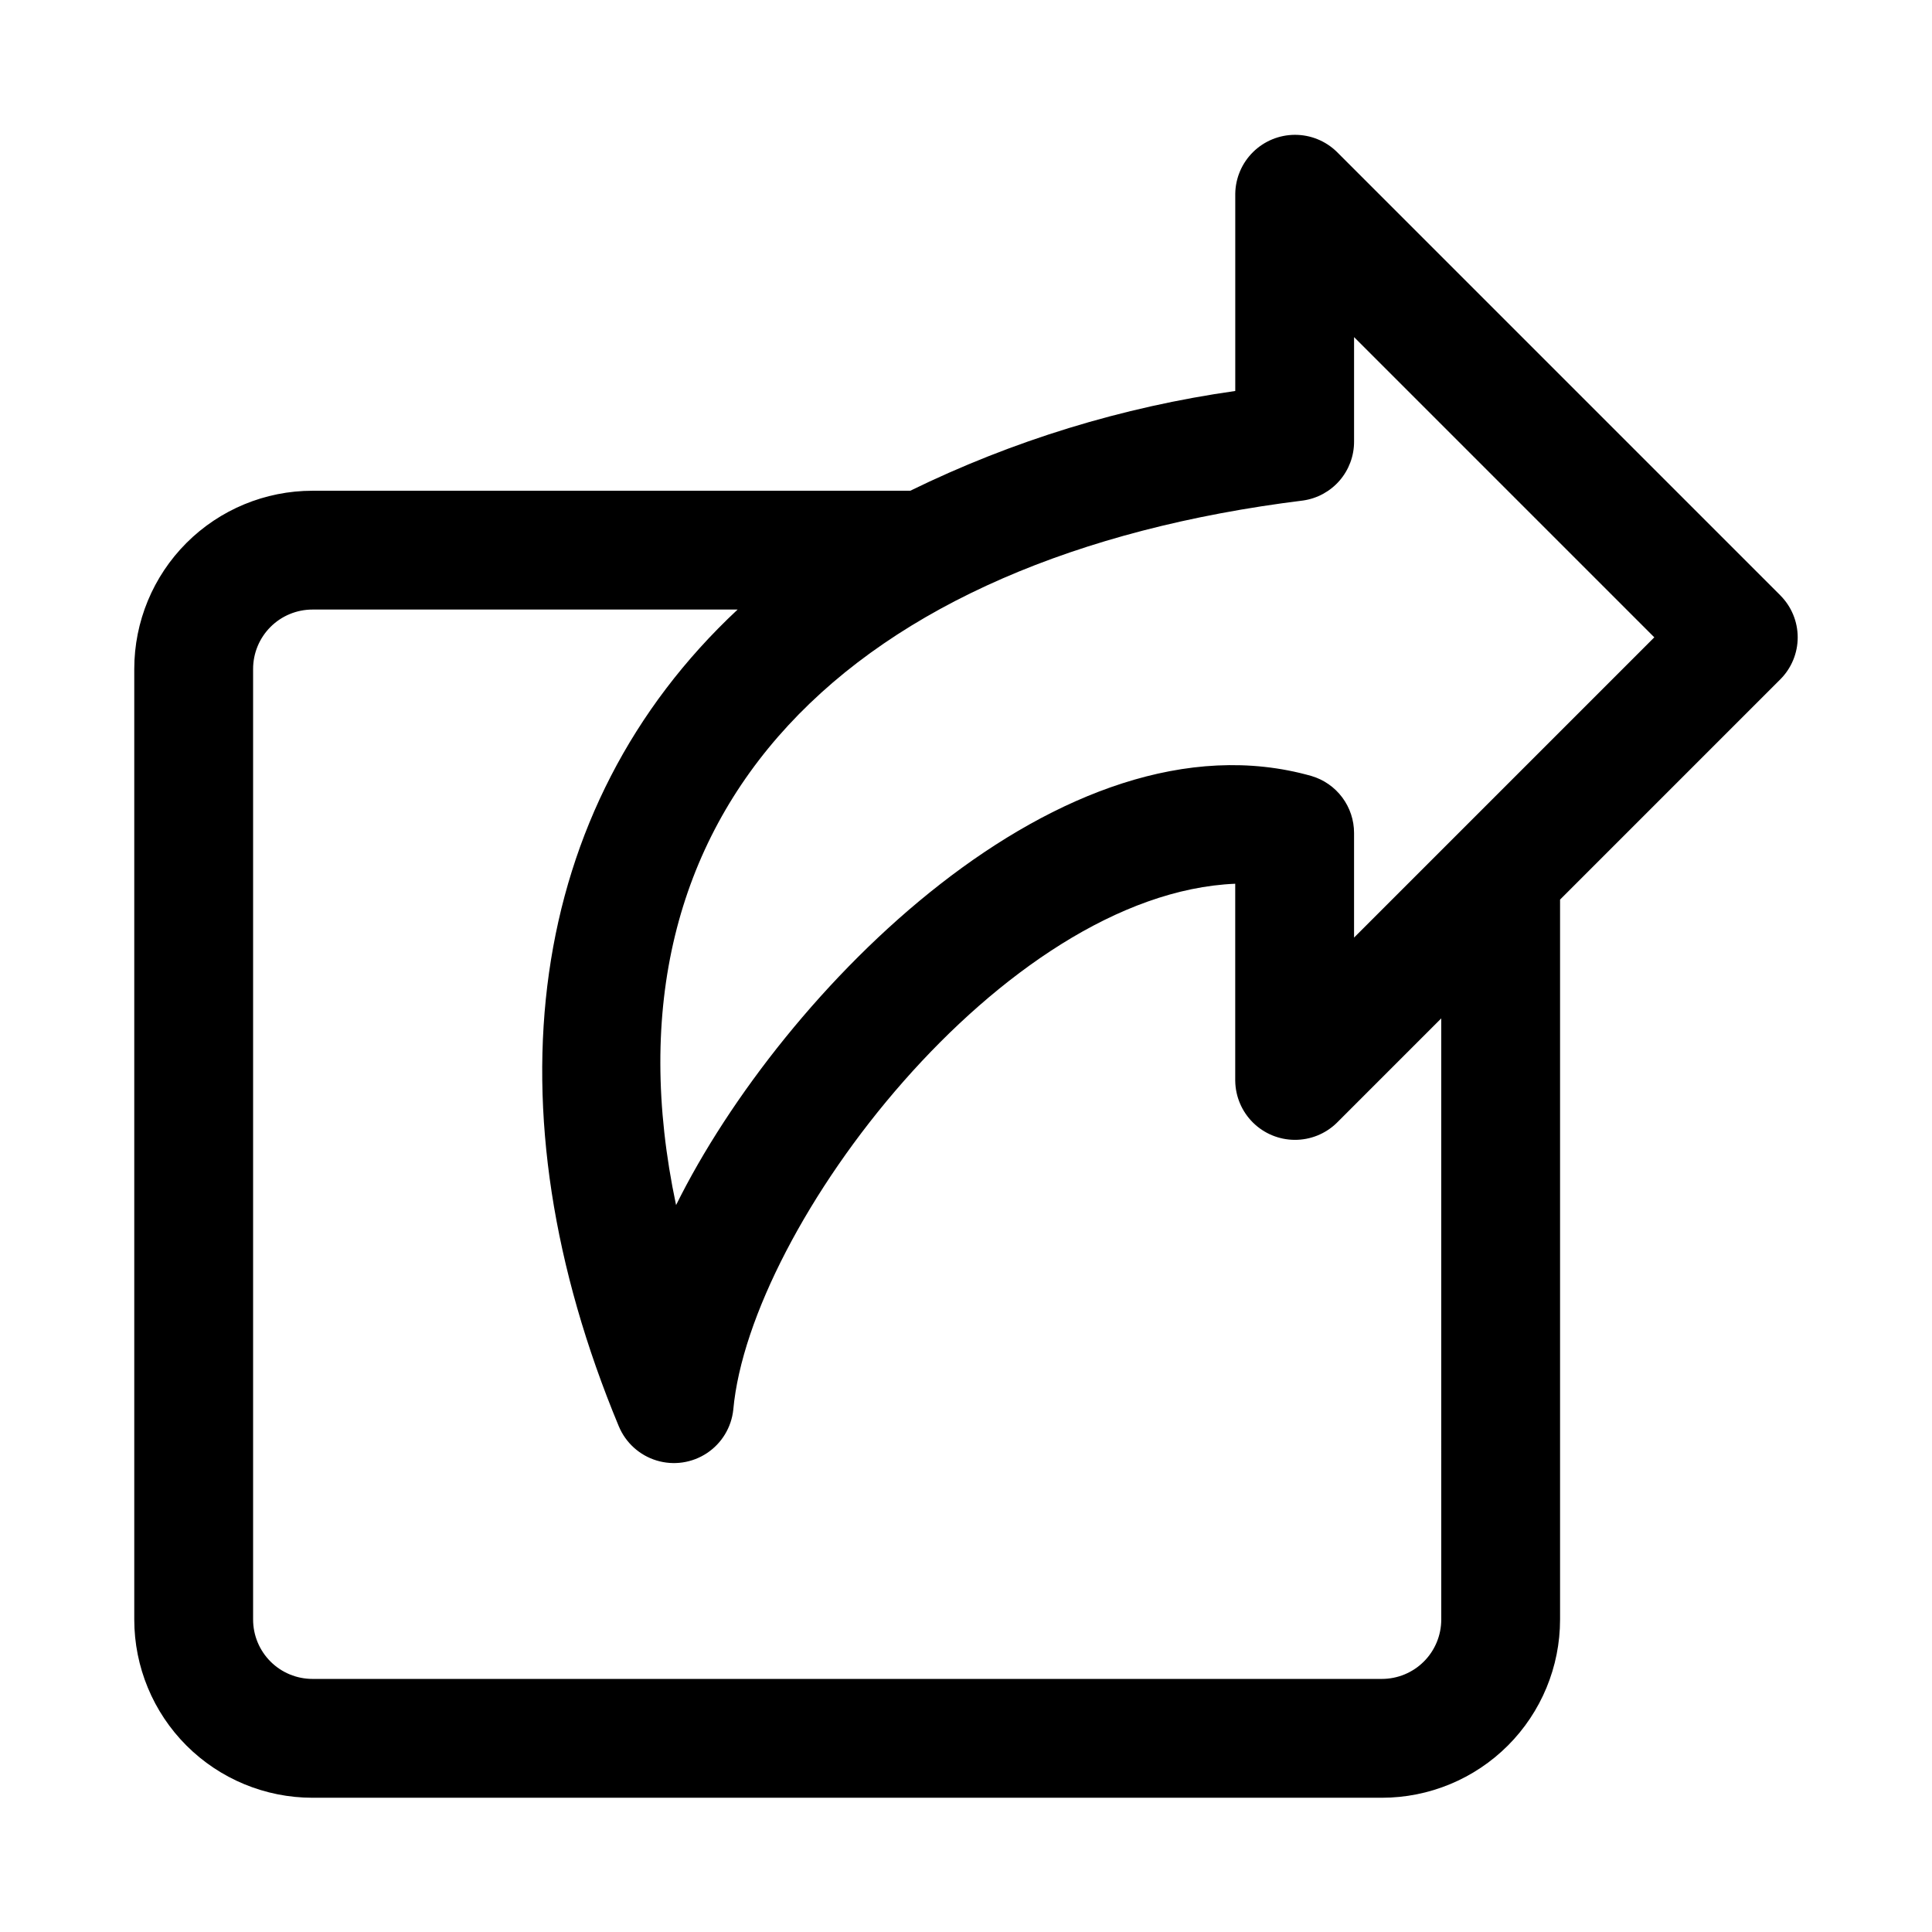 <?xml version="1.0" encoding="UTF-8"?>
<!-- Uploaded to: SVG Repo, www.svgrepo.com, Generator: SVG Repo Mixer Tools -->
<svg fill="#000000" width="800px" height="800px" version="1.1" viewBox="144 144 512 512" xmlns="http://www.w3.org/2000/svg">
 <path d="m615.8 301.77-117.57-117.57c-2.977-2.887-6.965-4.492-11.113-4.469-4.144 0.02-8.117 1.668-11.066 4.582-2.945 2.918-4.633 6.871-4.695 11.016v52.285c-29.918 4.238-58.984 13.16-86.125 26.438h-158.42c-12.523 0-24.539 4.977-33.398 13.832-8.855 8.859-13.832 20.871-13.832 33.398v251.91c0 12.527 4.977 24.539 13.832 33.398 8.859 8.855 20.875 13.832 33.398 13.832h283.39c12.527 0 24.539-4.977 33.398-13.832 8.855-8.859 13.832-20.871 13.832-33.398v-190.79l58.363-58.363c2.953-2.953 4.613-6.957 4.613-11.133 0-4.176-1.66-8.18-4.613-11.133zm-89.852 271.42c0 4.176-1.656 8.18-4.609 11.133s-6.957 4.609-11.133 4.609h-283.39c-4.176 0-8.18-1.656-11.133-4.609-2.949-2.953-4.609-6.957-4.609-11.133v-251.91c0-4.176 1.66-8.18 4.609-11.133 2.953-2.953 6.957-4.609 11.133-4.609h112.66c-56.219 52.516-66.586 132.12-31.473 216.48h0.004c1.82 4.348 5.488 7.66 10 9.031 4.512 1.371 9.398 0.652 13.328-1.949 3.934-2.606 6.496-6.828 6.992-11.52 4.41-48.762 71.582-136.83 133.02-139.38v52.27h0.004c0.062 4.148 1.75 8.102 4.695 11.02 2.949 2.918 6.922 4.562 11.066 4.582 4.148 0.023 8.137-1.582 11.113-4.469l27.719-27.723zm-23.109-180.72v-27.723c0-3.394-1.098-6.703-3.133-9.422-2.031-2.723-4.891-4.711-8.152-5.676-65.719-18.613-140.28 56.953-168.39 113.71-22.227-104.95 46.129-171.84 166.18-186.72 3.746-0.539 7.176-2.414 9.656-5.273 2.477-2.863 3.844-6.523 3.84-10.312v-27.719l79.566 79.566z"/>
</svg>